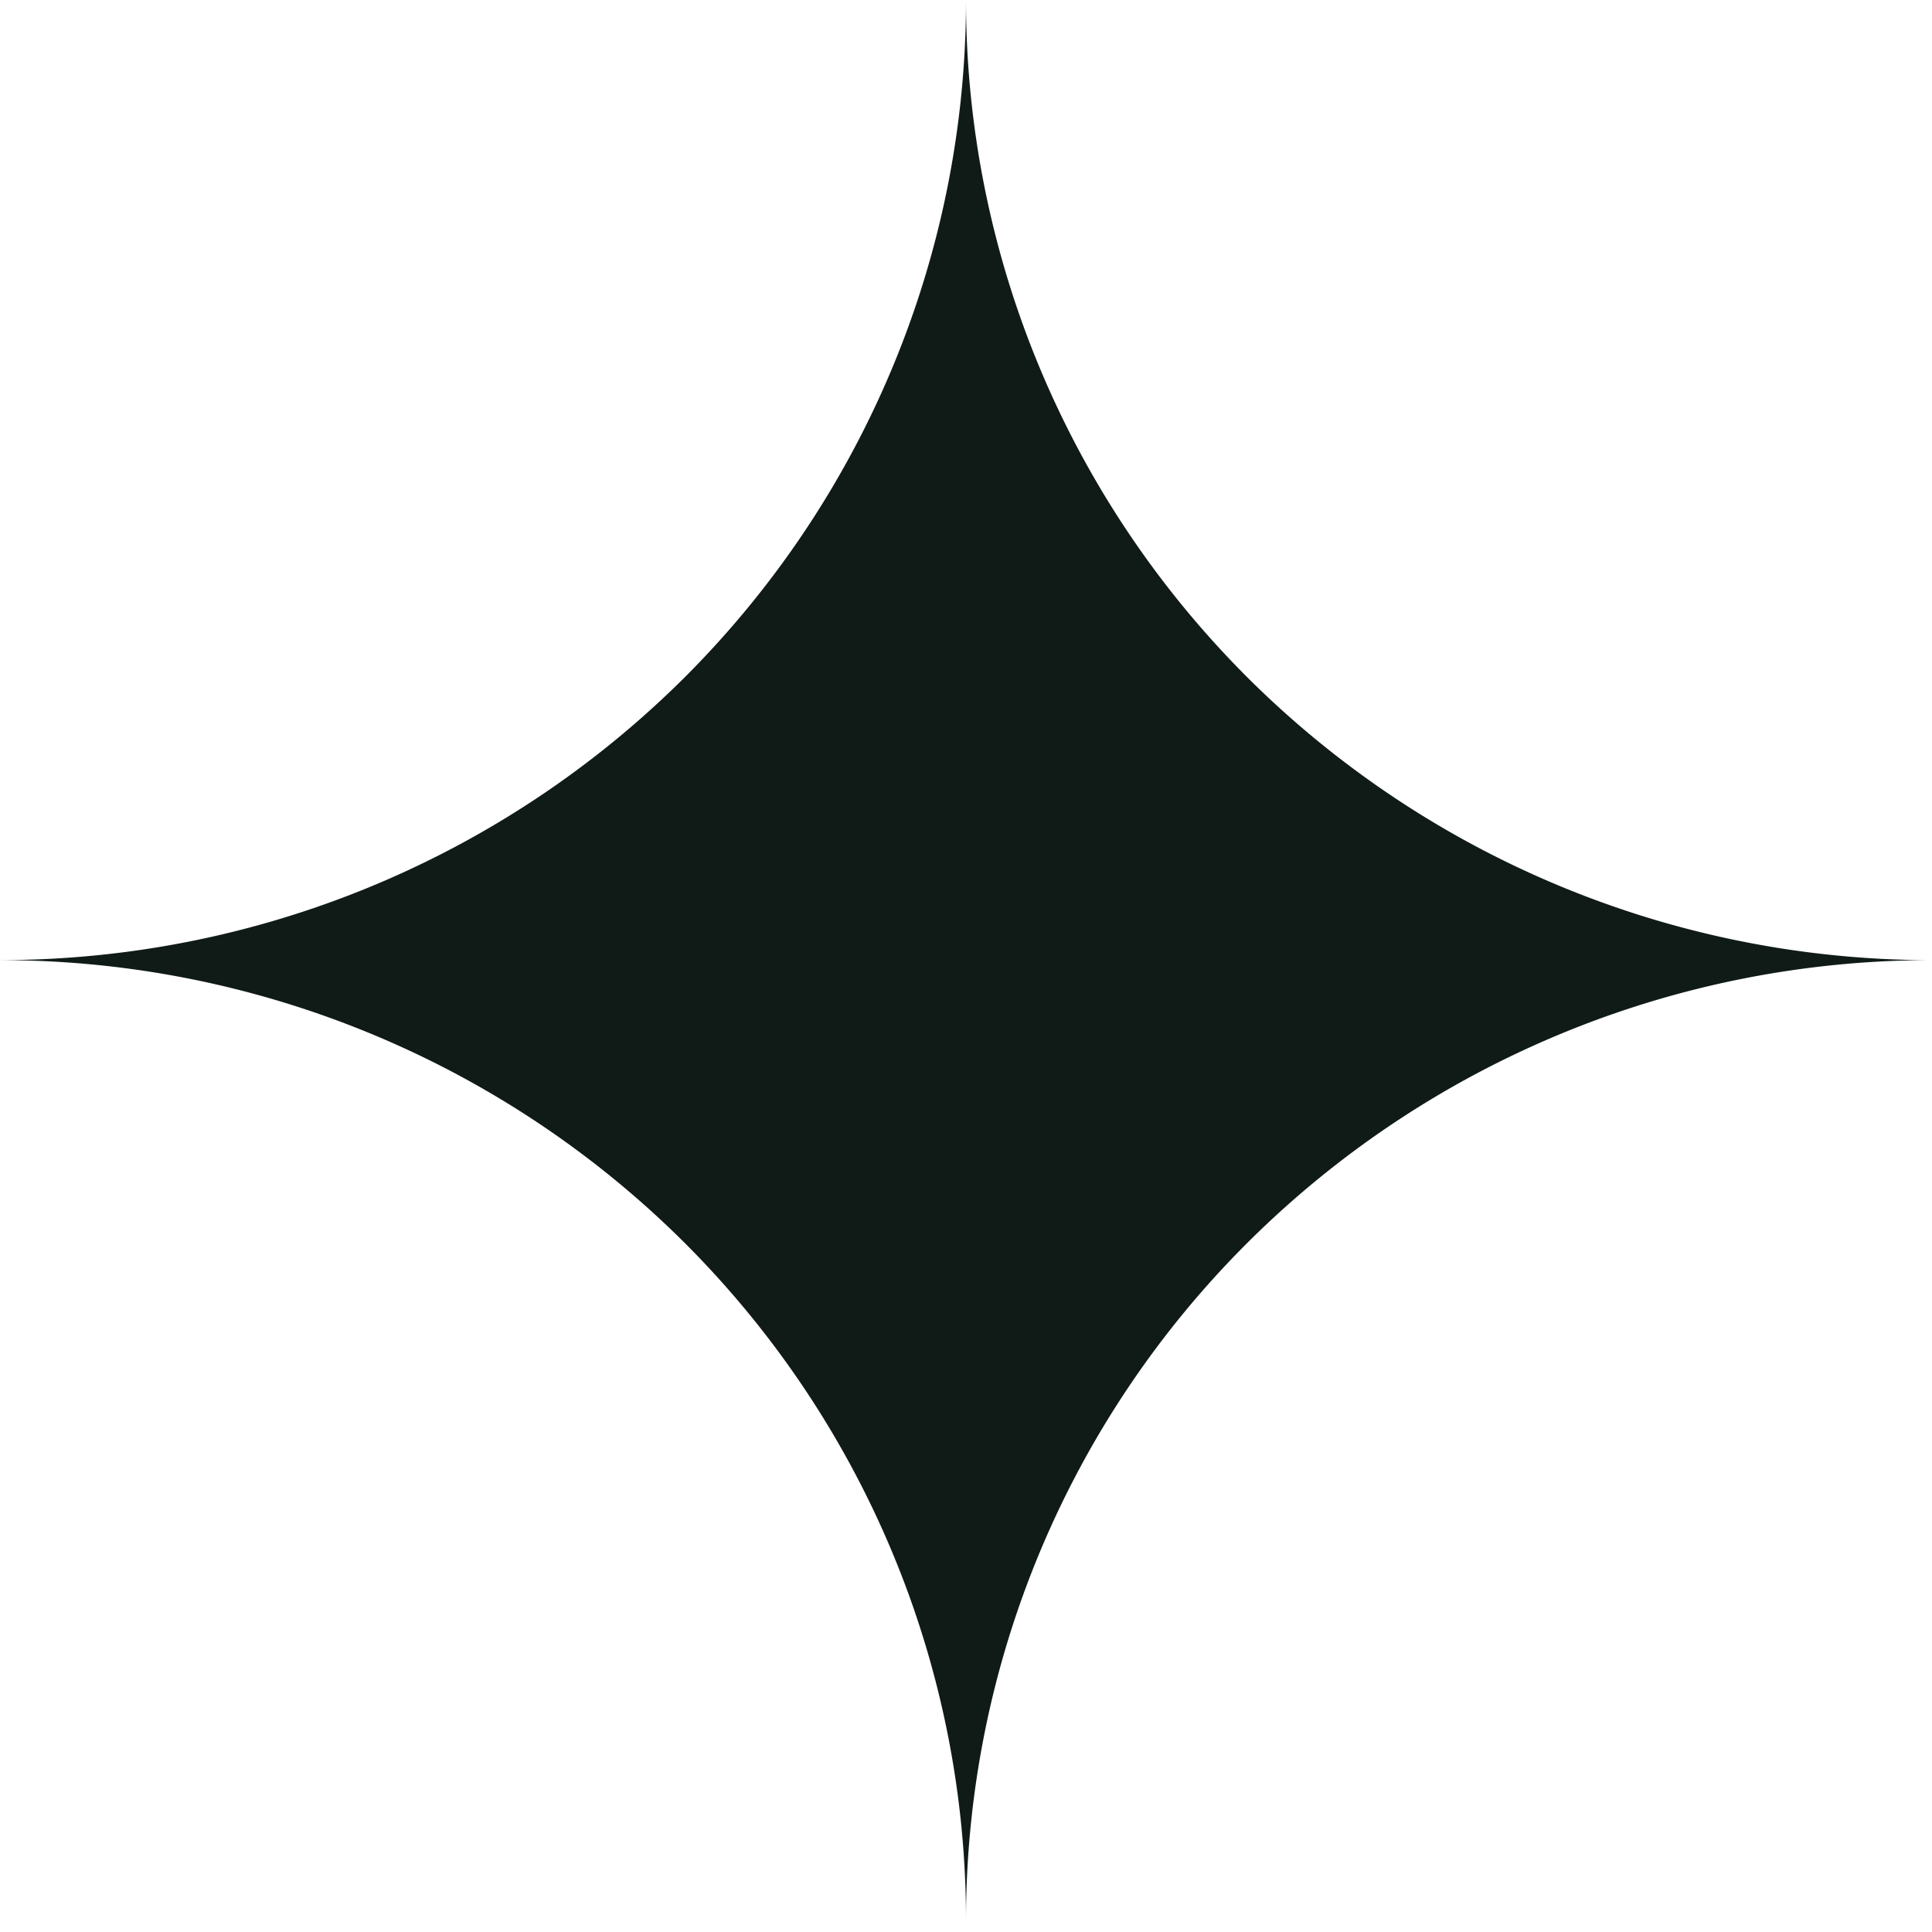 <svg xmlns="http://www.w3.org/2000/svg" width="32" height="32" fill="none"><path fill="#000C08" fill-opacity=".934" d="M0 15.902a16.05 16.05 0 0 0 11.314-4.657C14.314 8.262 16 4.218 16 0c0 4.218 1.686 8.262 4.686 11.245A16.05 16.05 0 0 0 32 15.903a16.05 16.05 0 0 0-11.314 4.657A15.853 15.853 0 0 0 16 31.805c0-4.218-1.686-8.262-4.686-11.245A16.05 16.05 0 0 0 0 15.903z"/></svg>